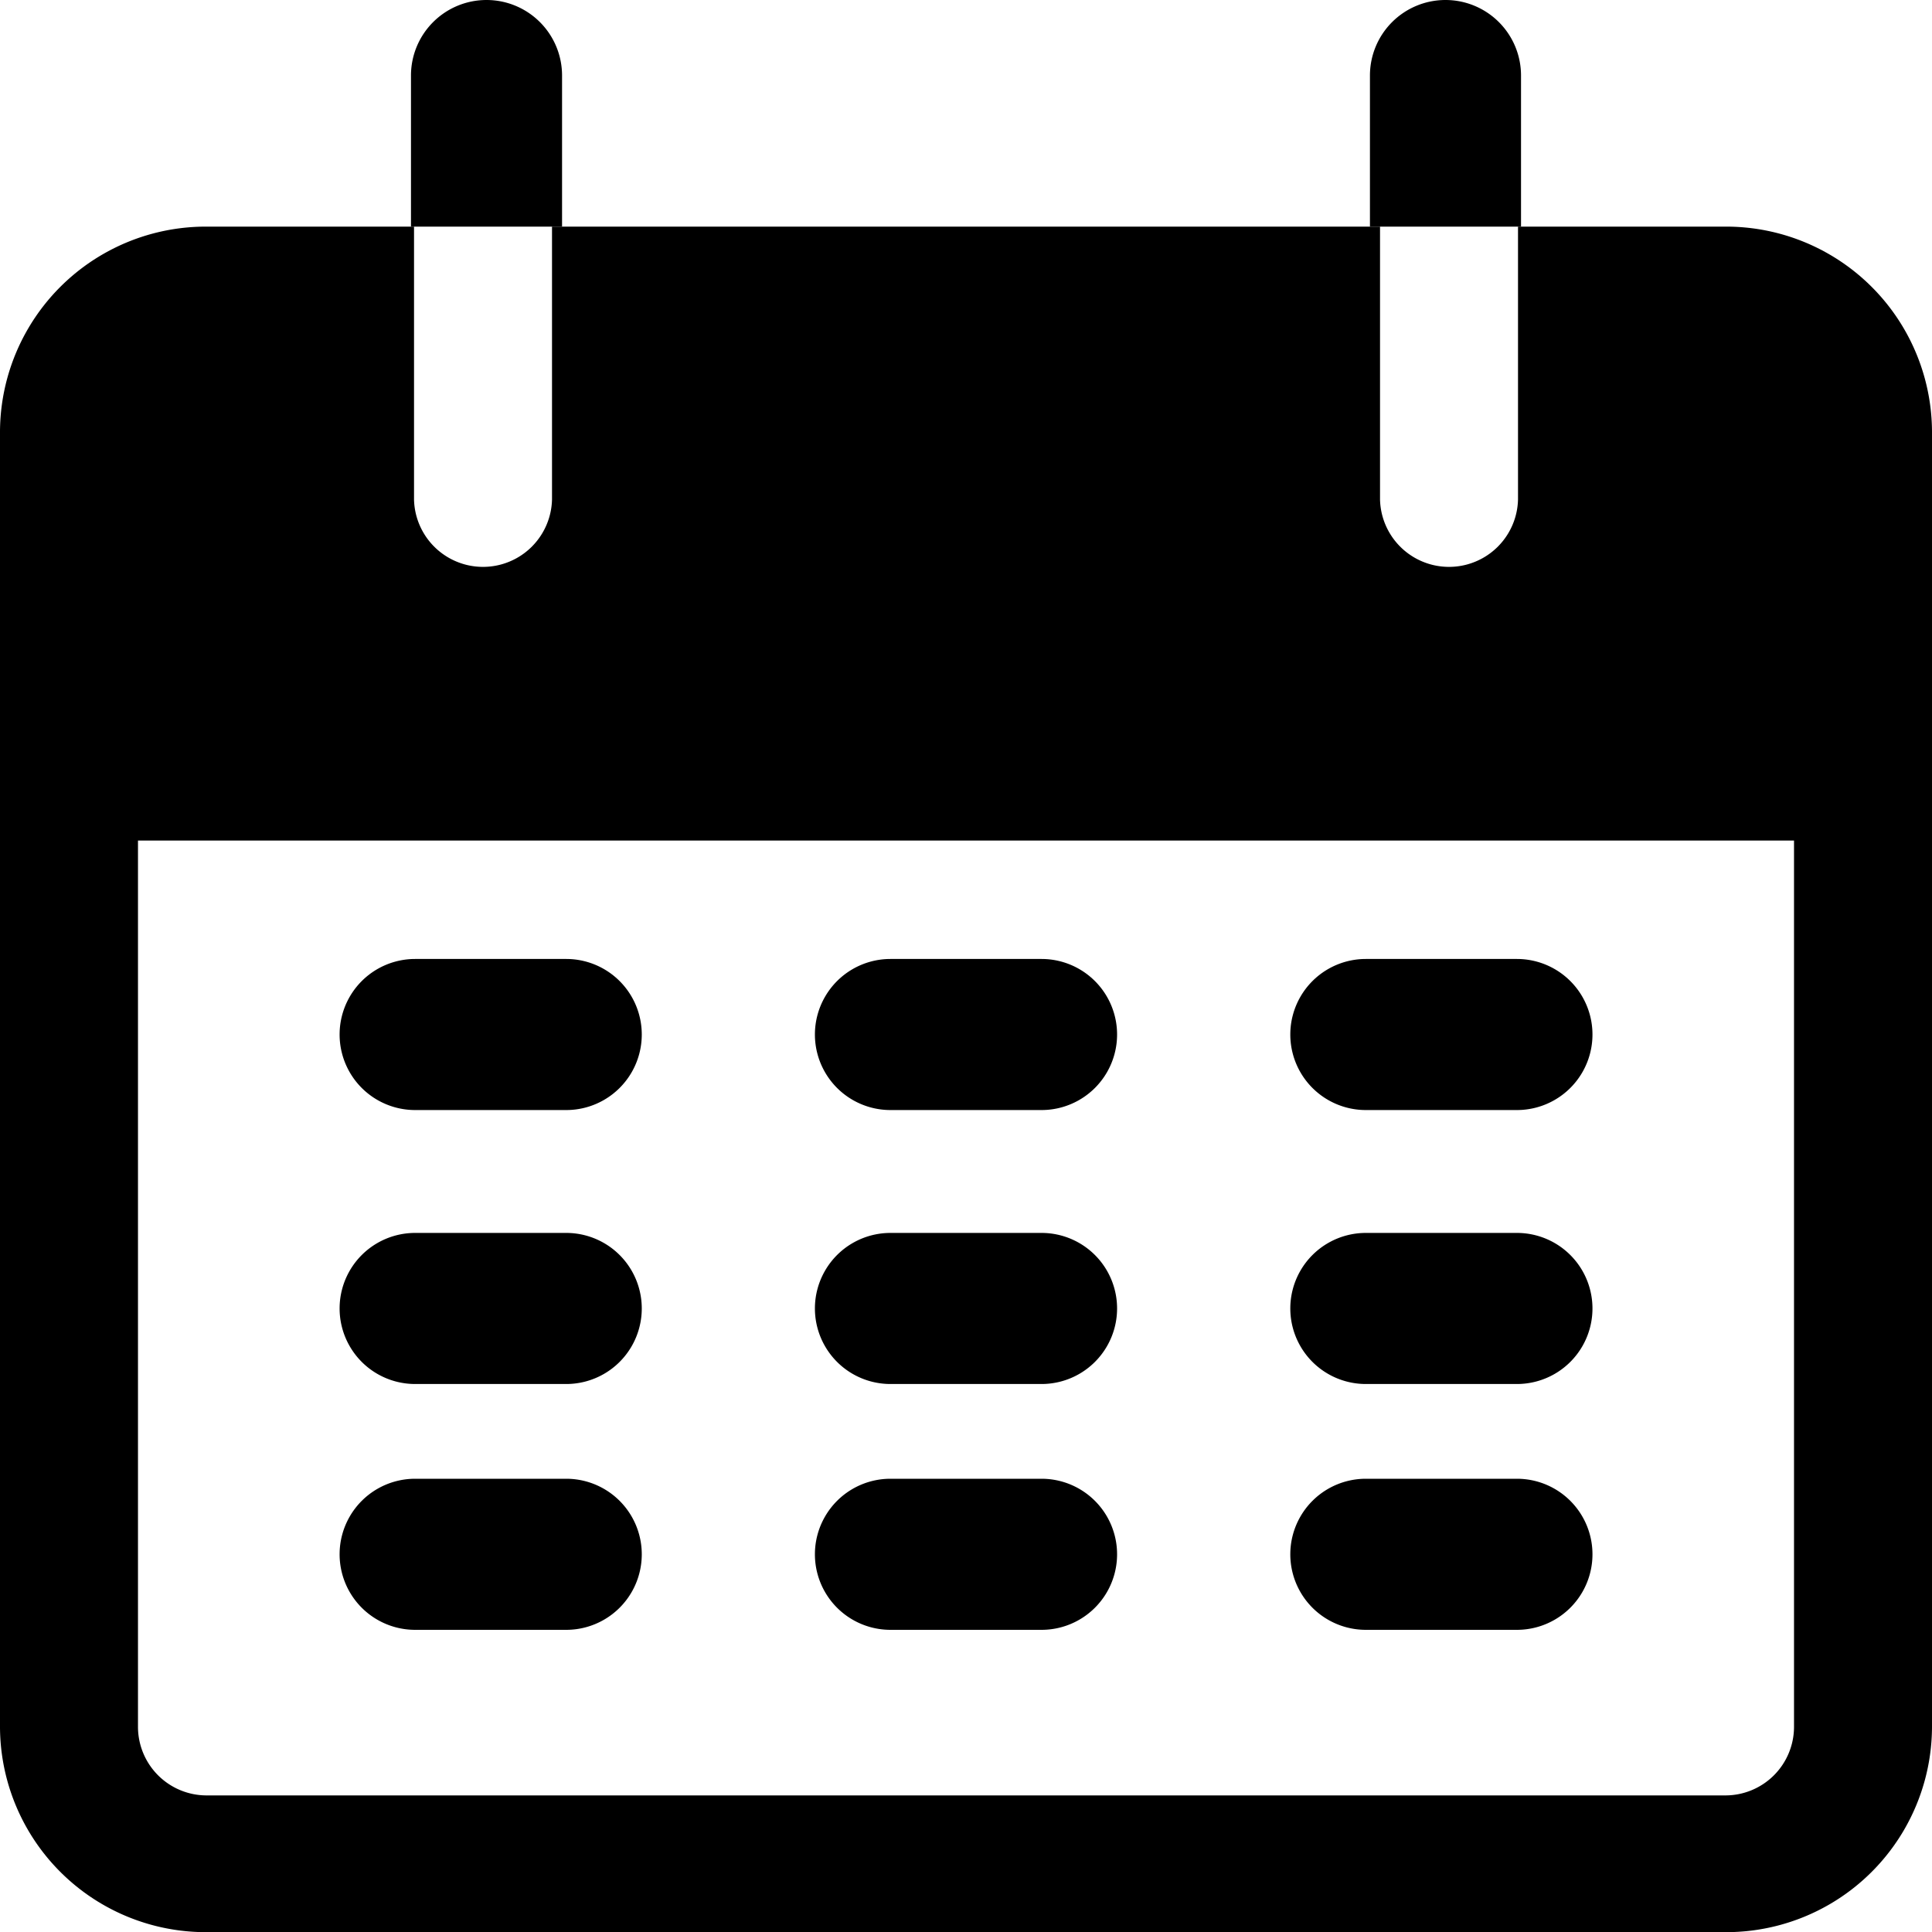 <svg xmlns="http://www.w3.org/2000/svg" width="50" height="50" viewBox="0 0 50 50"><g transform="translate(10.636)"><path d="M104.355,0A1.955,1.955,0,0,0,102.4,1.955v3.91h3.91V1.955A1.955,1.955,0,0,0,104.355,0Z" transform="translate(-102.4)"/></g><g transform="translate(35.454)"><path d="M343.288,0a1.955,1.955,0,0,0-1.955,1.955v3.91h3.91V1.955A1.955,1.955,0,0,0,343.288,0Z" transform="translate(-341.333)"/></g><g transform="translate(0 5.865)"><path d="M44.643,51.2H39.286v7.062a1.786,1.786,0,0,1-3.571,0V51.2H14.286v7.062a1.786,1.786,0,0,1-3.571,0V51.2H5.357A5.327,5.327,0,0,0,0,56.5V90.039a5.327,5.327,0,0,0,5.357,5.3H44.643A5.327,5.327,0,0,0,50,90.039V56.5A5.327,5.327,0,0,0,44.643,51.2Zm1.786,38.839A1.776,1.776,0,0,1,44.643,91.8H5.357a1.776,1.776,0,0,1-1.786-1.765V67.089H46.429Z" transform="translate(0 -51.2)"/></g><g transform="translate(8.787 24.818)"><path d="M91.2,238.933h-3.91a1.955,1.955,0,1,0,0,3.91H91.2a1.955,1.955,0,1,0,0-3.91Z" transform="translate(-85.333 -238.933)"/></g><g transform="translate(21.09 24.818)"><path d="M210.665,238.933h-3.91a1.955,1.955,0,1,0,0,3.91h3.91a1.955,1.955,0,0,0,0-3.91Z" transform="translate(-204.8 -238.933)"/></g><g transform="translate(33.393 24.818)"><path d="M330.132,238.933h-3.91a1.955,1.955,0,1,0,0,3.91h3.91a1.955,1.955,0,1,0,0-3.91Z" transform="translate(-324.267 -238.933)"/></g><g transform="translate(8.787 31.908)"><path d="M91.2,307.2h-3.91a1.955,1.955,0,1,0,0,3.91H91.2a1.955,1.955,0,1,0,0-3.91Z" transform="translate(-85.333 -307.2)"/></g><g transform="translate(21.09 31.908)"><path d="M210.665,307.2h-3.91a1.955,1.955,0,1,0,0,3.91h3.91a1.955,1.955,0,1,0,0-3.91Z" transform="translate(-204.8 -307.2)"/></g><g transform="translate(33.393 31.908)"><path d="M330.132,307.2h-3.91a1.955,1.955,0,1,0,0,3.91h3.91a1.955,1.955,0,1,0,0-3.91Z" transform="translate(-324.267 -307.2)"/></g><g transform="translate(8.787 38.27)"><path d="M91.2,375.467h-3.91a1.955,1.955,0,1,0,0,3.91H91.2a1.955,1.955,0,1,0,0-3.91Z" transform="translate(-85.333 -375.467)"/></g><g transform="translate(21.09 38.27)"><path d="M210.665,375.467h-3.91a1.955,1.955,0,1,0,0,3.91h3.91a1.955,1.955,0,1,0,0-3.91Z" transform="translate(-204.8 -375.467)"/></g><g transform="translate(33.393 38.27)"><path d="M330.132,375.467h-3.91a1.955,1.955,0,1,0,0,3.91h3.91a1.955,1.955,0,1,0,0-3.91Z" transform="translate(-324.267 -375.467)"/></g></svg>